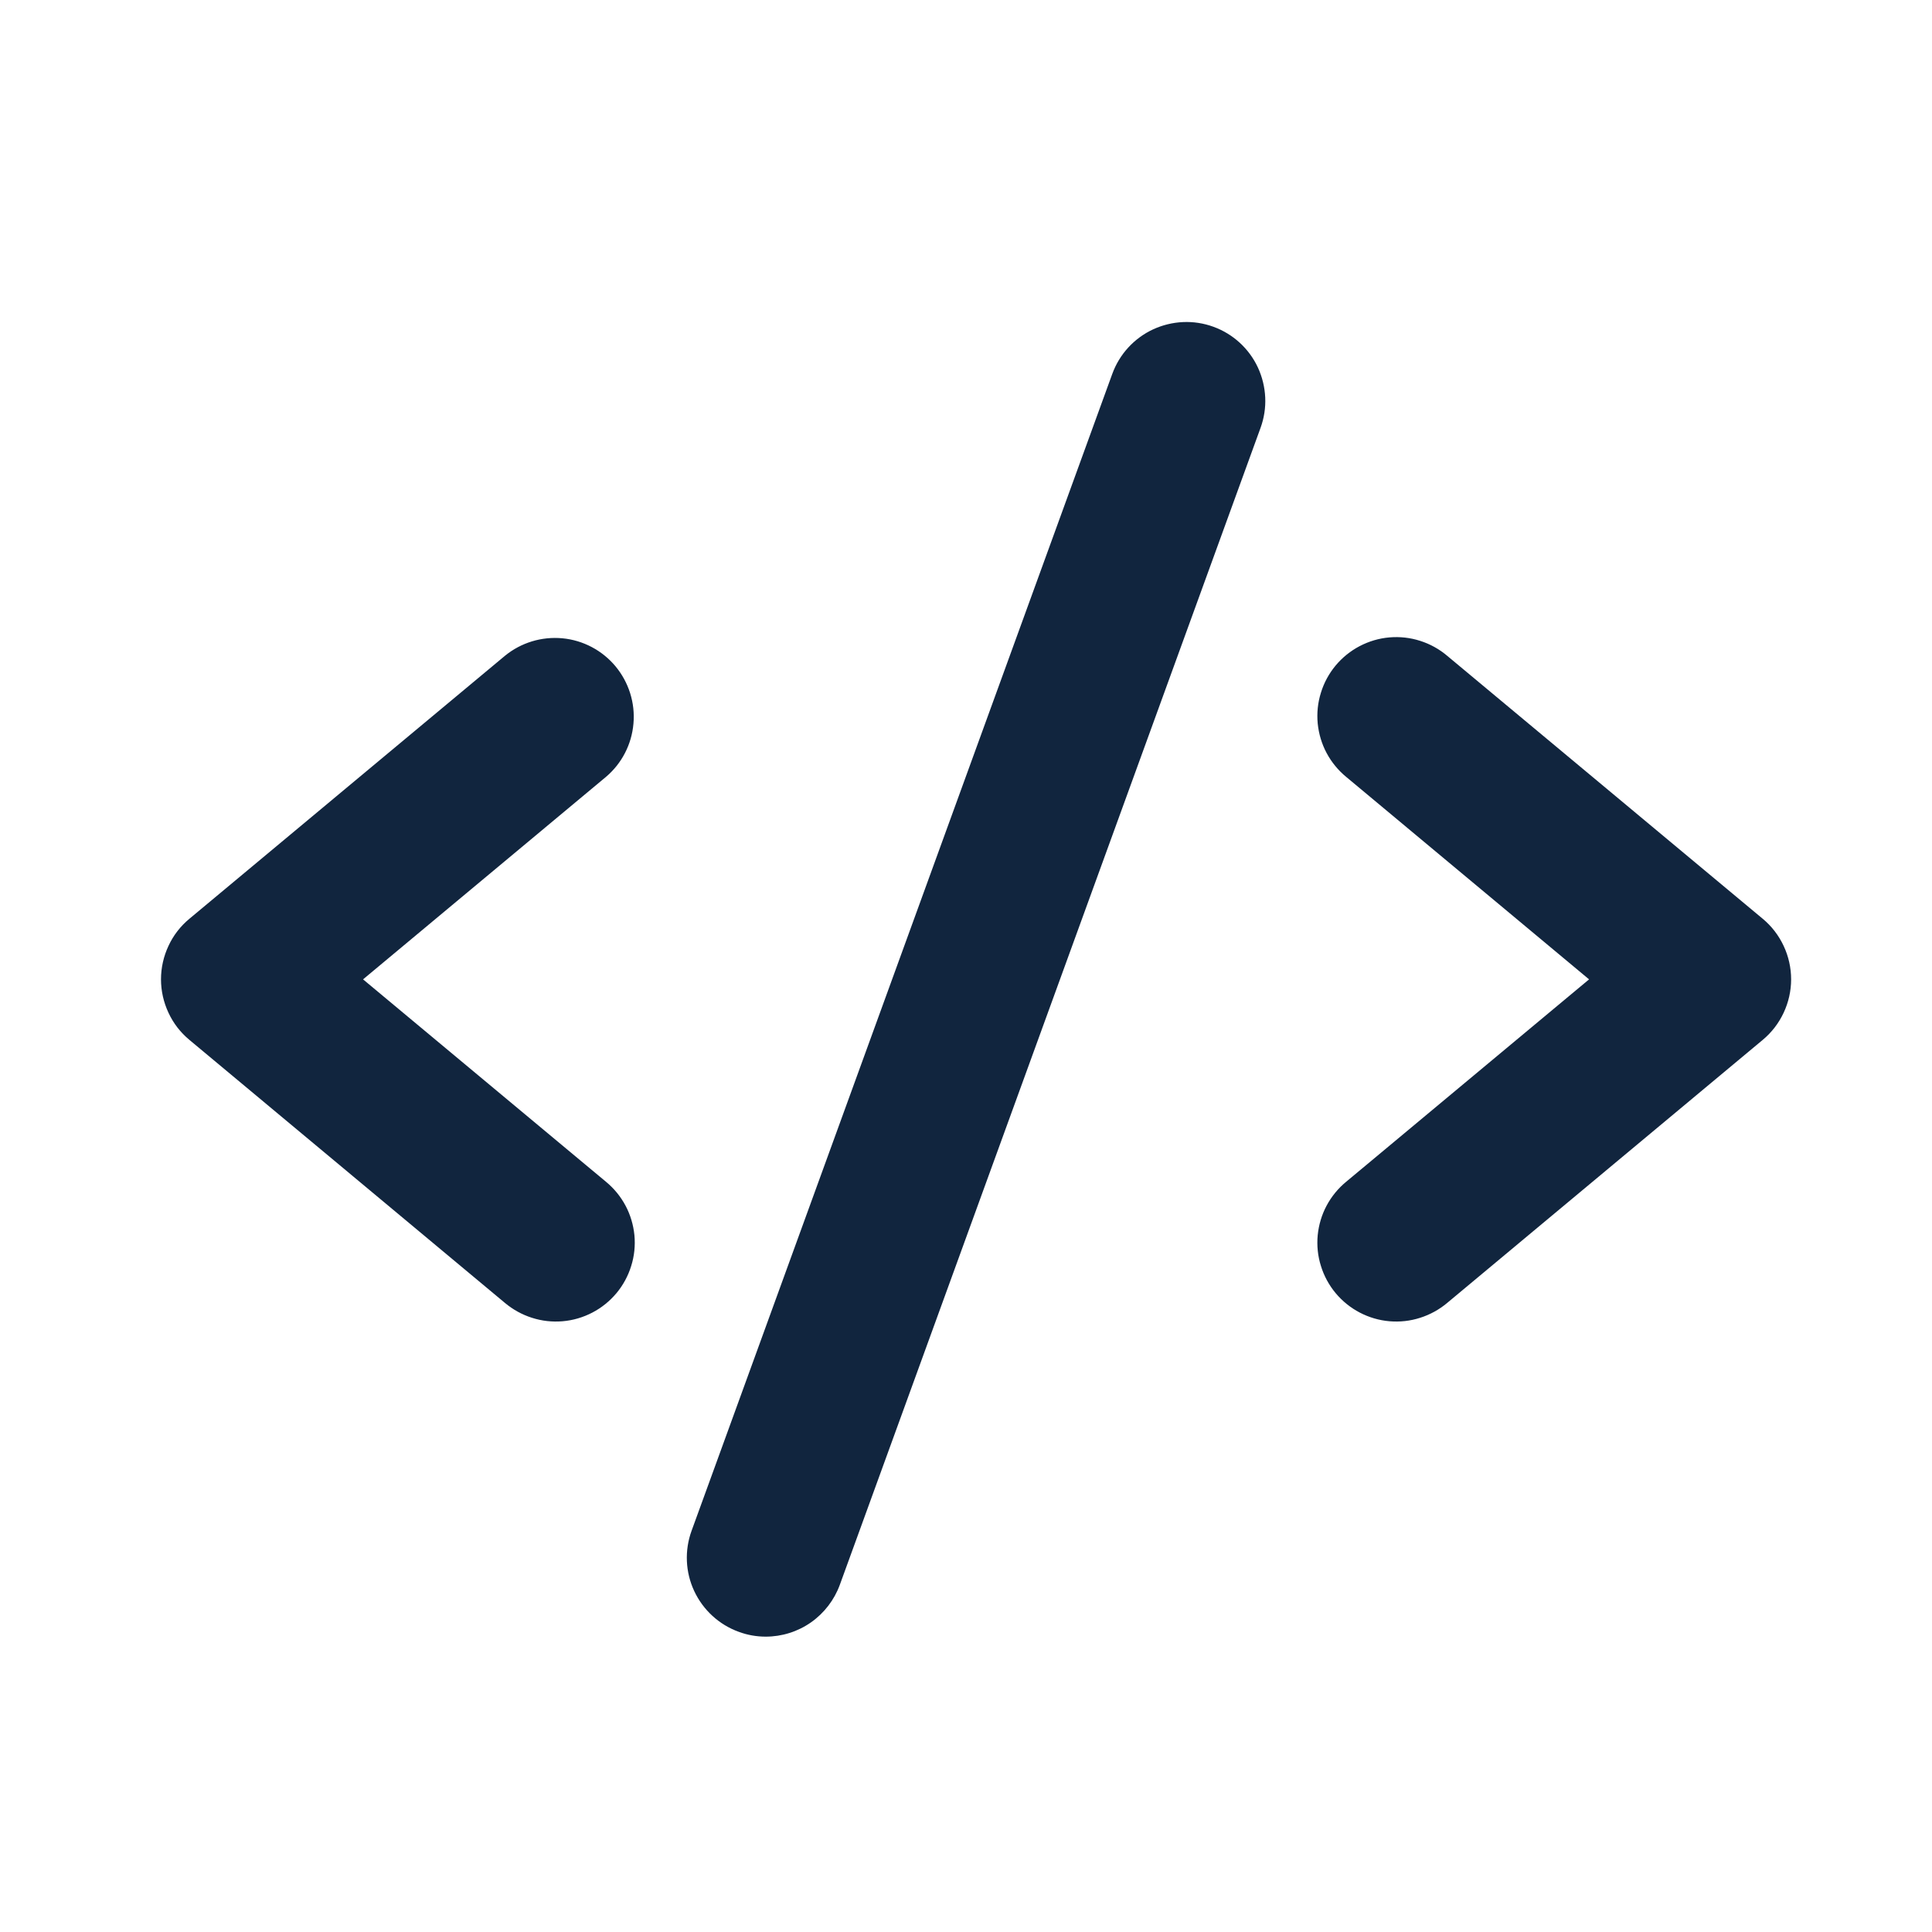<?xml version="1.0" encoding="UTF-8"?> <svg xmlns="http://www.w3.org/2000/svg" width="24" height="24" viewBox="0 0 24 24" fill="none"><path d="M7.526 9.652L4.51 12.166L7.526 14.679C7.626 14.761 7.709 14.862 7.77 14.976C7.831 15.09 7.868 15.215 7.881 15.344C7.893 15.473 7.88 15.603 7.841 15.726C7.803 15.85 7.741 15.964 7.658 16.064C7.575 16.163 7.474 16.245 7.359 16.305C7.244 16.365 7.119 16.402 6.99 16.413C6.861 16.424 6.732 16.41 6.608 16.37C6.485 16.331 6.371 16.268 6.272 16.185L2.353 12.918C2.242 12.826 2.153 12.711 2.093 12.581C2.032 12.451 2 12.309 2 12.166C2 12.022 2.032 11.88 2.093 11.75C2.153 11.62 2.242 11.505 2.353 11.413L6.272 8.147C6.472 7.983 6.729 7.905 6.986 7.929C7.243 7.953 7.481 8.079 7.646 8.277C7.811 8.476 7.892 8.732 7.869 8.989C7.847 9.247 7.724 9.485 7.526 9.652ZM21.897 11.413L17.978 8.147C17.879 8.063 17.765 8 17.642 7.961C17.518 7.921 17.389 7.907 17.26 7.918C17.131 7.929 17.006 7.966 16.891 8.026C16.776 8.086 16.675 8.168 16.592 8.267C16.509 8.367 16.447 8.481 16.409 8.605C16.37 8.729 16.357 8.858 16.369 8.987C16.382 9.116 16.419 9.241 16.48 9.355C16.541 9.469 16.624 9.57 16.724 9.652L19.74 12.166L16.724 14.679C16.624 14.761 16.541 14.862 16.48 14.976C16.419 15.09 16.382 15.215 16.369 15.344C16.357 15.473 16.37 15.603 16.409 15.726C16.447 15.85 16.509 15.964 16.592 16.064C16.675 16.163 16.776 16.245 16.891 16.305C17.006 16.365 17.131 16.402 17.26 16.413C17.389 16.424 17.518 16.41 17.642 16.37C17.765 16.331 17.879 16.268 17.978 16.185L21.897 12.918C22.008 12.826 22.096 12.711 22.157 12.581C22.218 12.451 22.25 12.309 22.25 12.166C22.25 12.022 22.218 11.88 22.157 11.75C22.096 11.62 22.008 11.505 21.897 11.413ZM15.073 4.059C14.952 4.015 14.823 3.995 14.695 4.001C14.566 4.007 14.44 4.038 14.323 4.092C14.207 4.146 14.102 4.223 14.015 4.318C13.928 4.413 13.861 4.524 13.817 4.645L8.591 19.016C8.502 19.261 8.514 19.53 8.624 19.765C8.734 20 8.933 20.183 9.177 20.271C9.284 20.311 9.398 20.331 9.512 20.331C9.713 20.331 9.91 20.269 10.074 20.154C10.239 20.038 10.364 19.875 10.433 19.686L15.659 5.315C15.703 5.194 15.723 5.065 15.717 4.937C15.711 4.808 15.68 4.682 15.626 4.565C15.572 4.449 15.495 4.344 15.4 4.257C15.305 4.17 15.194 4.103 15.073 4.059Z" fill="#11253E"></path></svg> 